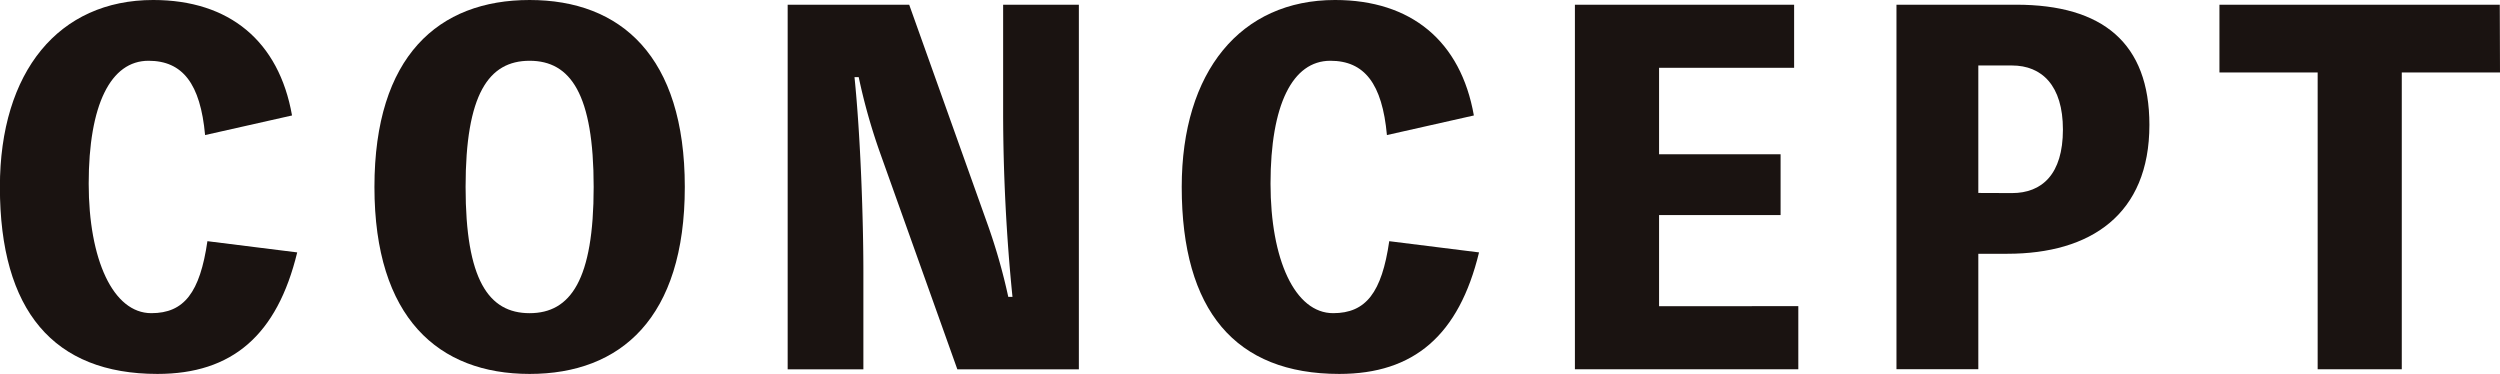 <svg xmlns="http://www.w3.org/2000/svg" width="122.177" height="18.274" viewBox="0 0 122.177 18.274">
  <g id="Group_192" data-name="Group 192" transform="translate(976.525 -779.67)">
    <path id="Path_1480" data-name="Path 1480" d="M-962,792.005c-.982,4.043-3.175,5.939-6.83,5.939-5.071,0-7.7-3.084-7.7-9.136,0-5.643,2.879-9.138,7.492-9.138,3.724,0,6.145,2.011,6.785,5.643l-4.249.958c-.229-2.512-1.1-3.631-2.764-3.631-1.85,0-2.924,2.147-2.924,6.007,0,3.7,1.188,6.328,3.061,6.328,1.6,0,2.376-1.005,2.741-3.518Z" fill="#1a1311"/>
    <path id="Path_1481" data-name="Path 1481" d="M-943.058,788.808c0,6.4-3.13,9.136-7.584,9.136s-7.584-2.741-7.584-9.136,3.13-9.138,7.584-9.138S-943.058,782.411-943.058,788.808Zm-4.454,0c0-4.524-1.12-6.168-3.13-6.168s-3.129,1.644-3.129,6.168,1.119,6.167,3.129,6.167S-947.512,793.33-947.512,788.808Z" fill="#1a1311"/>
    <path id="Path_1482" data-name="Path 1482" d="M-923.8,779.9v17.818h-5.939l-3.792-10.622a28.9,28.9,0,0,1-1.028-3.655h-.206c.3,2.924.434,7.036.434,9.526v4.751h-3.7V779.9h5.939l3.792,10.623a28.747,28.747,0,0,1,1.05,3.654h.206c-.3-2.946-.457-6.075-.457-9.045V779.9Z" fill="#1a1311"/>
    <path id="Path_1483" data-name="Path 1483" d="M-904.243,792.005c-.982,4.043-3.175,5.939-6.83,5.939-5.071,0-7.7-3.084-7.7-9.136,0-5.643,2.878-9.138,7.492-9.138,3.724,0,6.145,2.011,6.785,5.643l-4.249.958c-.229-2.512-1.1-3.631-2.764-3.631-1.85,0-2.924,2.147-2.924,6.007,0,3.7,1.188,6.328,3.061,6.328,1.6,0,2.376-1.005,2.741-3.518Z" fill="#1a1311"/>
    <path id="Path_1484" data-name="Path 1484" d="M-888.64,794.632v3.084h-10.918V779.9h10.713v3.084h-6.6v4.226h5.939v2.97h-5.939v4.454Z" fill="#1a1311"/>
    <path id="Path_1485" data-name="Path 1485" d="M-877.993,779.9c4.226,0,6.511,1.873,6.511,5.872,0,4.385-2.878,6.3-6.944,6.3h-1.417v5.642h-4V779.9Zm-.205,9.206c1.462,0,2.49-.914,2.49-3.106,0-2.147-1.028-3.13-2.49-3.13h-1.645V789.1Z" fill="#1a1311"/>
    <path id="Path_1486" data-name="Path 1486" d="M-854.348,783.211h-4.8v14.505h-4.111V783.211h-4.8V779.9h13.7Z" fill="#1a1311"/>
  </g>
</svg>
